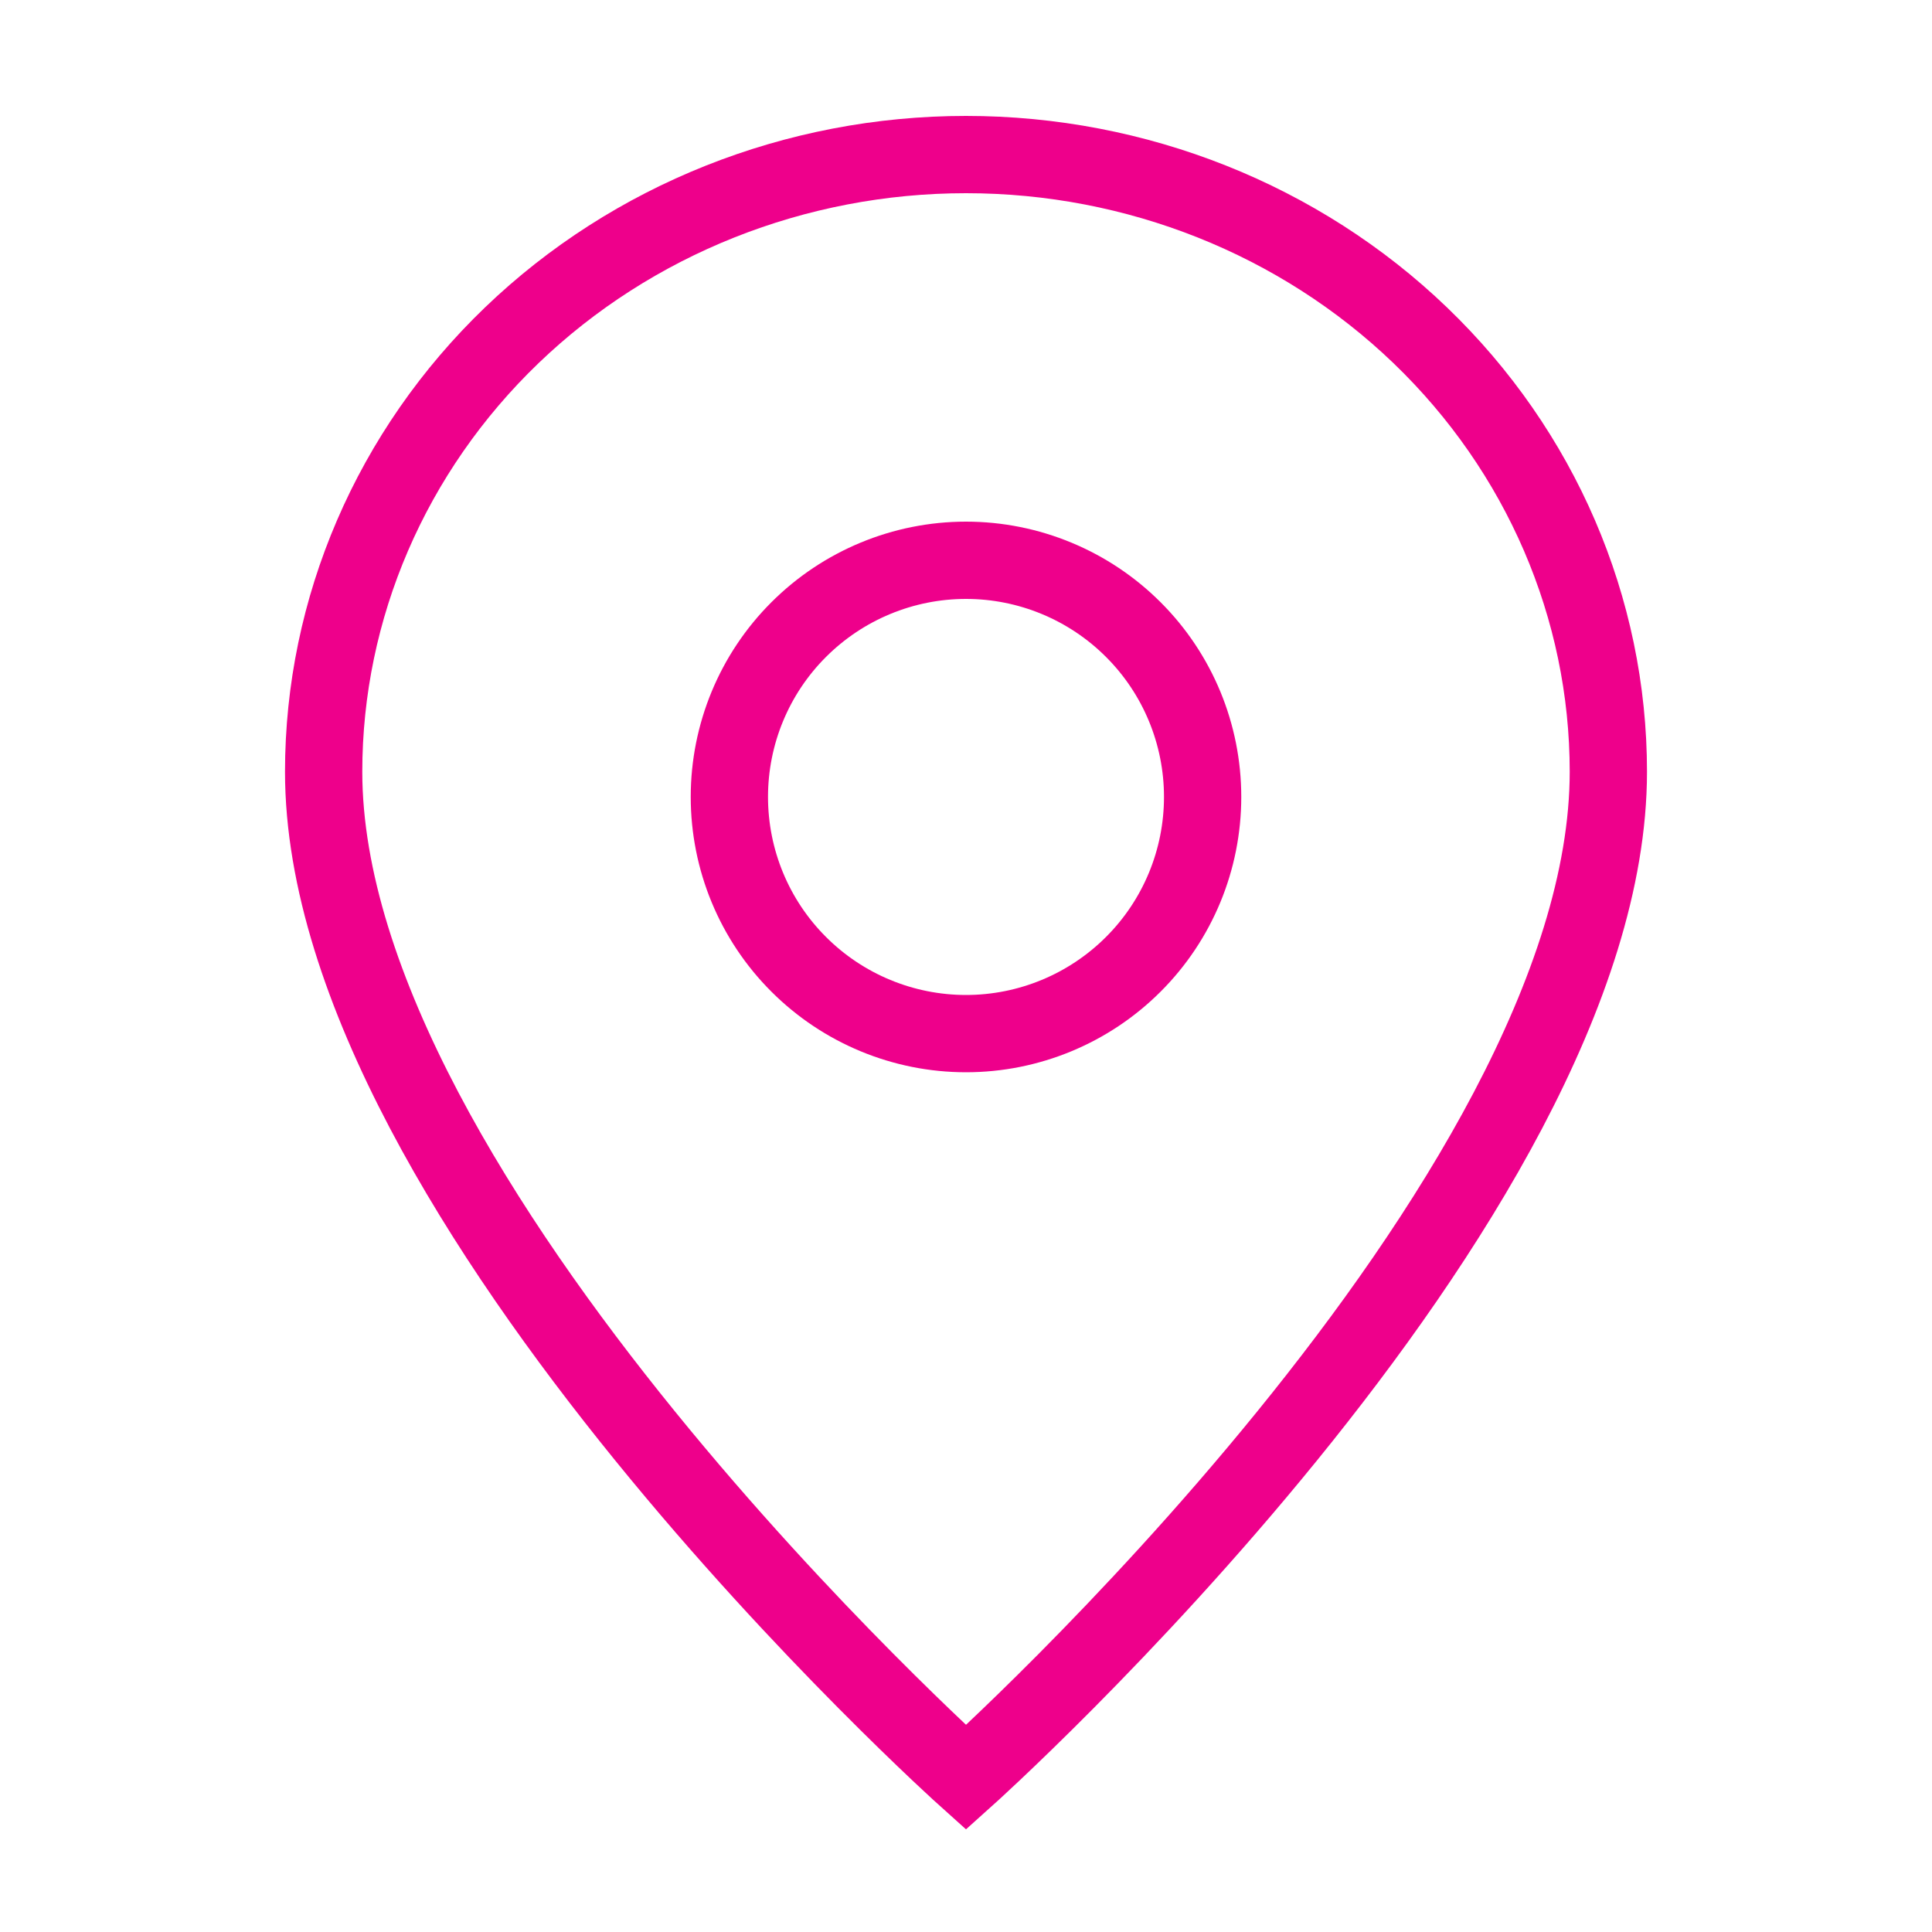 <svg width="25" height="25" viewBox="0 0 25 25" fill="none" xmlns="http://www.w3.org/2000/svg">
<path d="M20.812 9.986C20.812 15.552 12.5 23 12.5 23C12.5 23 4.188 15.544 4.188 9.986C4.188 7.868 5.063 5.837 6.622 4.339C8.181 2.841 10.295 2 12.5 2C14.705 2 16.819 2.841 18.378 4.339C19.937 5.837 20.812 7.868 20.812 9.986Z" stroke="#EE008B"/>
<path d="M15.562 10.312C15.562 11.125 15.24 11.904 14.665 12.478C14.091 13.052 13.312 13.375 12.5 13.375C11.688 13.375 10.909 13.052 10.335 12.478C9.76 11.904 9.438 11.125 9.438 10.312C9.438 9.5 9.76 8.721 10.335 8.147C10.909 7.573 11.688 7.25 12.5 7.25C13.312 7.25 14.091 7.573 14.665 8.147C15.24 8.721 15.562 9.5 15.562 10.312Z" stroke="#EE008B"/>
</svg>

